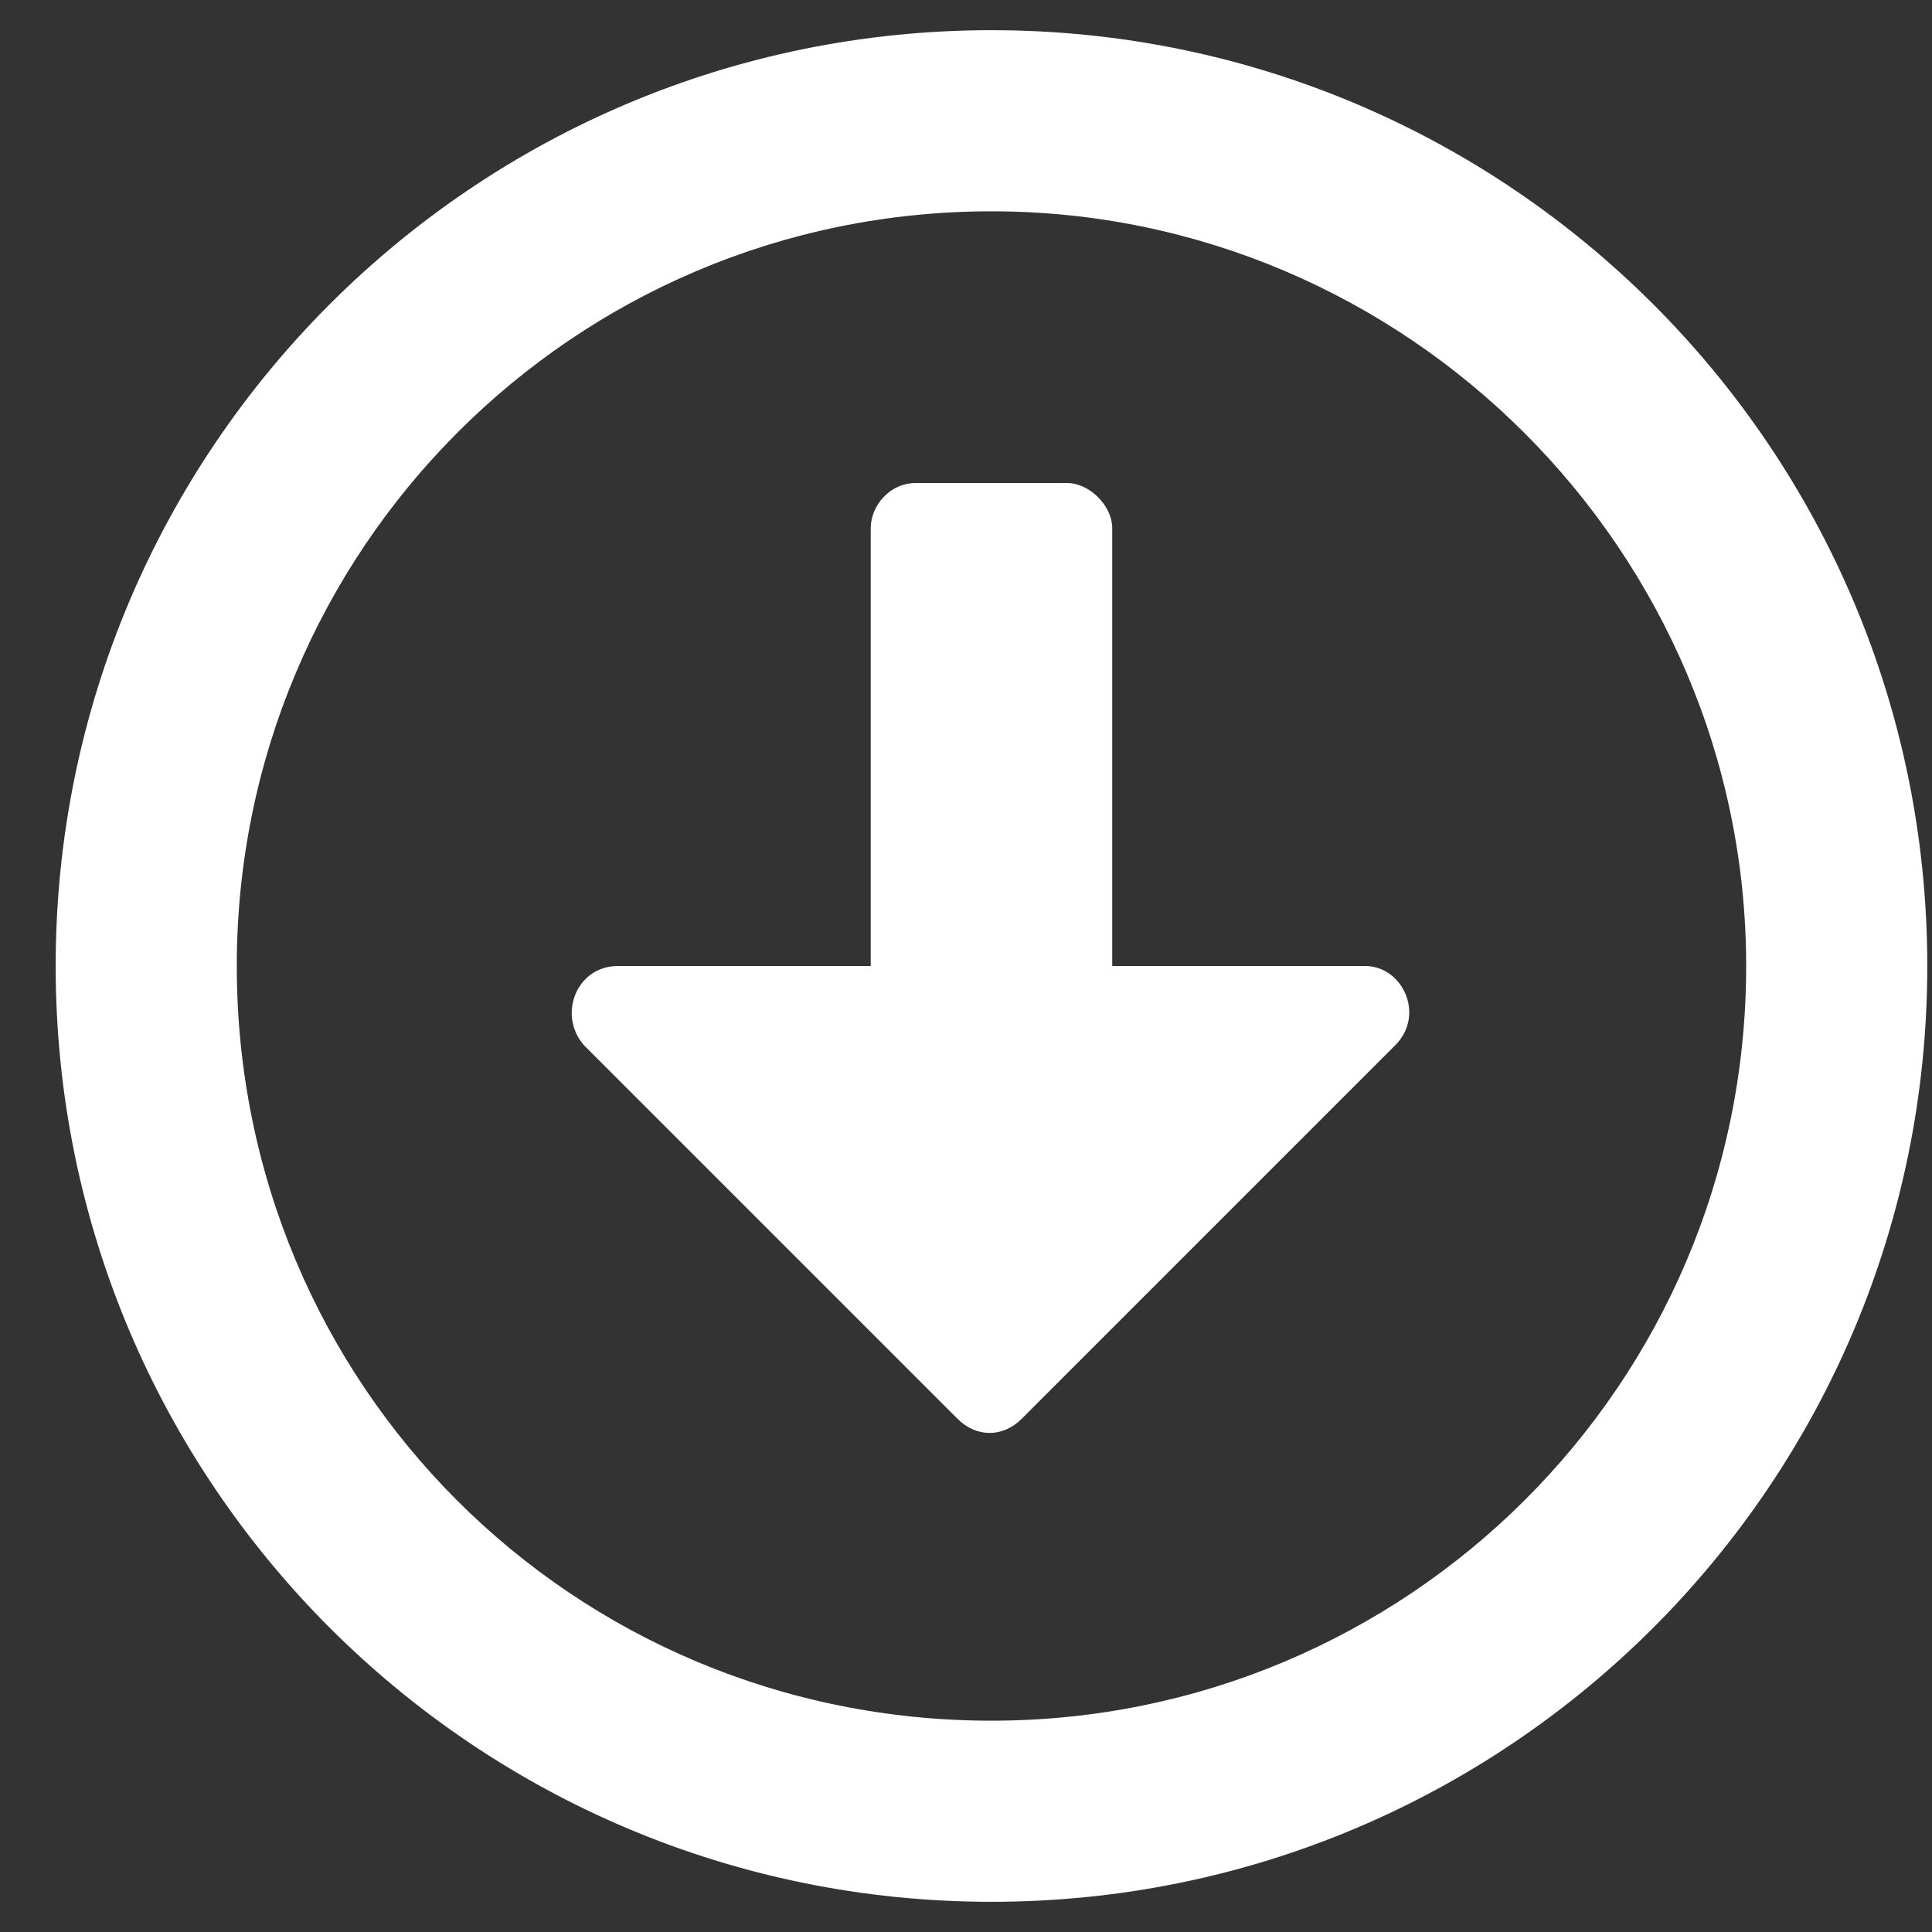<svg viewBox="0 0 16 16" fill="none" xmlns="http://www.w3.org/2000/svg">
    <rect x="0" y="0" width="16" height="16" fill="#333333" stroke="none"/>
    <path d="M8.211 0.25C12.492 0.25 15.961 3.719 15.961 8C15.961 12.281 12.492 15.75 8.211 15.75C3.93 15.75 0.461 12.281 0.461 8C0.461 3.719 3.93 0.25 8.211 0.25ZM8.211 14.25C11.648 14.25 14.461 11.469 14.461 8C14.461 4.562 11.648 1.75 8.211 1.75C4.742 1.75 1.961 4.562 1.961 8C1.961 11.469 4.742 14.25 8.211 14.25ZM7.211 4.375C7.211 4.188 7.367 4 7.586 4H8.836C9.023 4 9.211 4.188 9.211 4.375V8H11.305C11.617 8 11.805 8.406 11.555 8.656L8.461 11.75C8.305 11.906 8.086 11.906 7.93 11.75L4.836 8.656C4.617 8.406 4.773 8 5.117 8H7.211V4.375ZM27.705" fill="white"/>
</svg>
